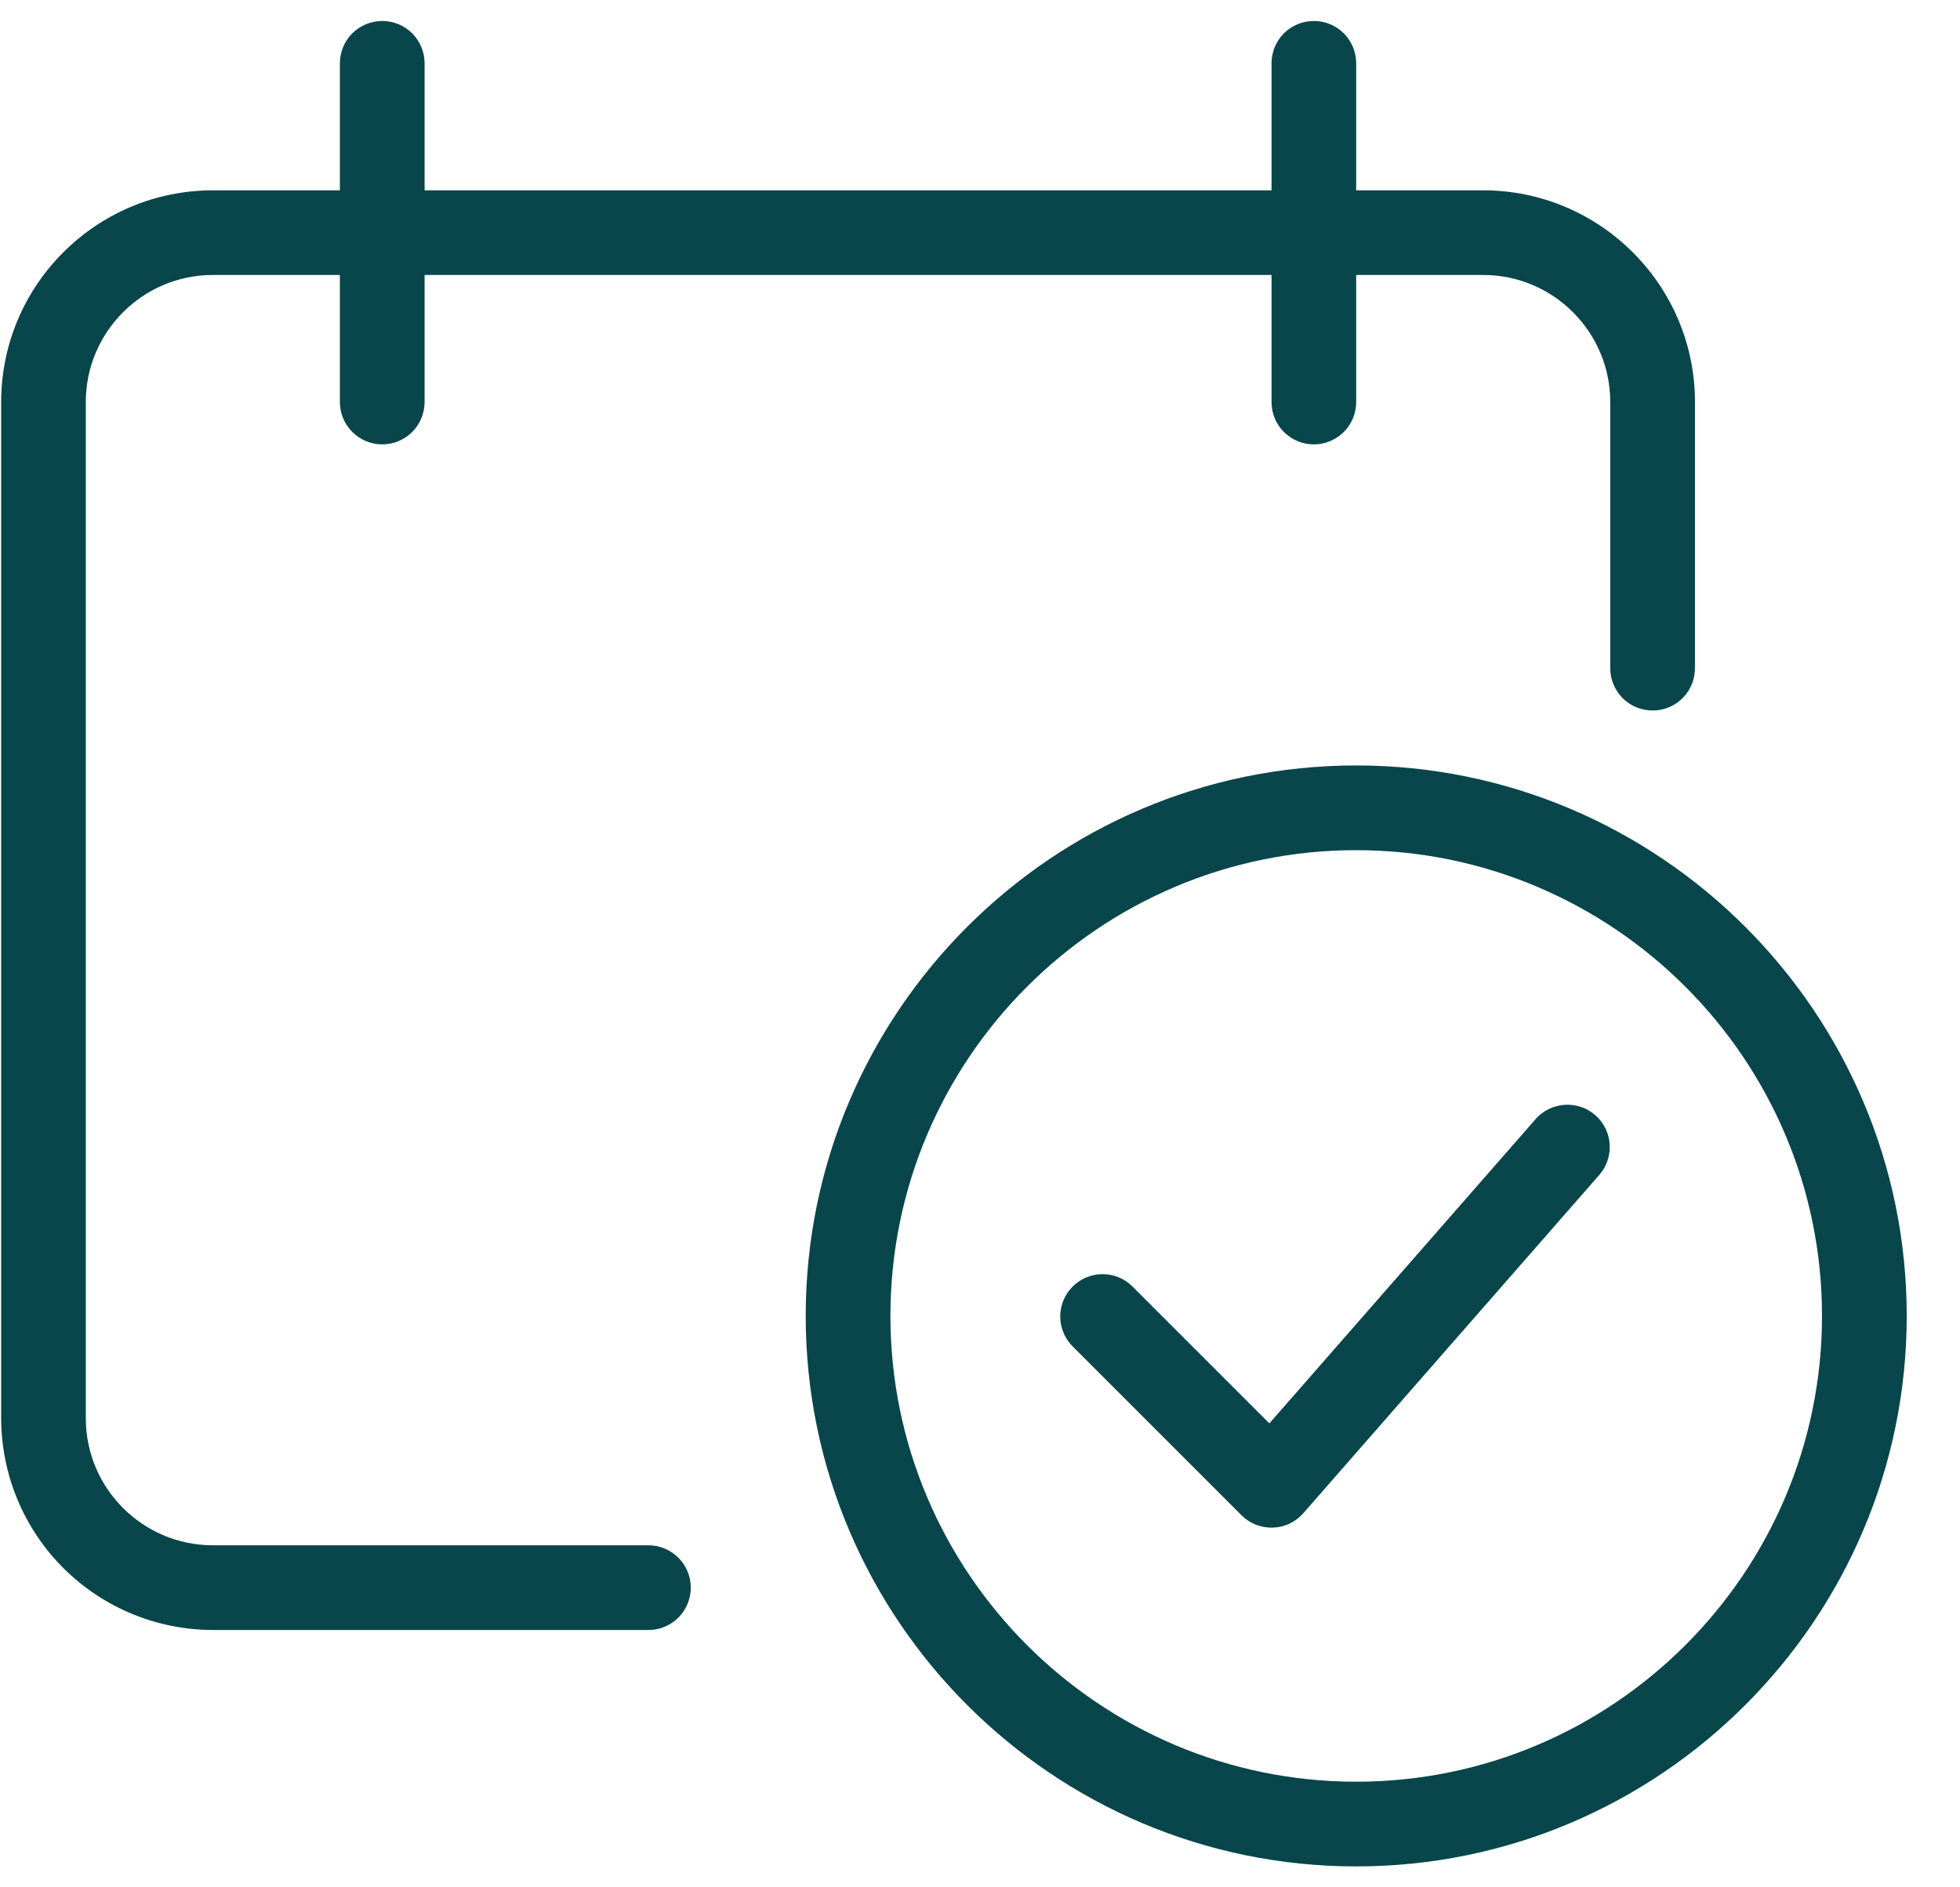 <svg width="27" height="26" viewBox="0 0 27 26" fill="none" xmlns="http://www.w3.org/2000/svg">
<g clip-path="url(#clip0_251_7731)">
<path d="M8.932 22.455H2.932C2.159 22.454 1.418 22.147 0.871 21.6C0.324 21.053 0.017 20.312 0.016 19.538L0.016 5.538C0.016 3.931 1.323 2.622 2.932 2.622H20.432C22.041 2.622 23.349 3.931 23.349 5.538V9.205C23.349 9.36 23.288 9.508 23.178 9.618C23.069 9.727 22.92 9.788 22.766 9.788C22.611 9.788 22.462 9.727 22.353 9.618C22.244 9.508 22.182 9.36 22.182 9.205V5.538C22.182 4.574 21.397 3.788 20.432 3.788H2.932C1.967 3.788 1.182 4.574 1.182 5.538V19.538C1.182 20.503 1.967 21.288 2.932 21.288H8.932C9.087 21.288 9.235 21.35 9.345 21.459C9.454 21.569 9.516 21.717 9.516 21.872C9.516 22.026 9.454 22.175 9.345 22.284C9.235 22.394 9.087 22.455 8.932 22.455Z" fill="#08464B"/>
<path d="M5.266 6.122C5.111 6.122 4.963 6.06 4.853 5.951C4.744 5.842 4.682 5.693 4.682 5.539V0.872C4.682 0.717 4.744 0.569 4.853 0.459C4.963 0.35 5.111 0.289 5.266 0.289C5.42 0.289 5.569 0.35 5.678 0.459C5.787 0.569 5.849 0.717 5.849 0.872V5.539C5.849 5.693 5.787 5.842 5.678 5.951C5.569 6.06 5.42 6.122 5.266 6.122ZM18.099 6.122C17.944 6.122 17.796 6.06 17.686 5.951C17.577 5.842 17.516 5.693 17.516 5.539V0.872C17.516 0.717 17.577 0.569 17.686 0.459C17.796 0.35 17.944 0.289 18.099 0.289C18.254 0.289 18.402 0.35 18.511 0.459C18.621 0.569 18.682 0.717 18.682 0.872V5.539C18.682 5.693 18.621 5.842 18.511 5.951C18.402 6.06 18.254 6.122 18.099 6.122Z" fill="#08464B"/>
<path d="M17.516 21.045C17.361 21.045 17.212 20.984 17.103 20.875L14.769 18.541C14.663 18.431 14.604 18.284 14.605 18.131C14.607 17.978 14.668 17.832 14.776 17.724C14.884 17.616 15.031 17.554 15.184 17.553C15.337 17.552 15.484 17.61 15.594 17.717L17.486 19.609L21.159 15.411C21.262 15.297 21.405 15.229 21.558 15.22C21.711 15.211 21.861 15.262 21.977 15.363C22.092 15.464 22.163 15.607 22.174 15.759C22.185 15.912 22.136 16.063 22.036 16.18L17.953 20.847C17.901 20.907 17.836 20.955 17.764 20.99C17.692 21.024 17.614 21.043 17.534 21.045H17.516Z" fill="#08464B"/>
<path d="M18.682 25.712C14.501 25.712 11.099 22.31 11.099 18.128C11.099 13.947 14.501 10.545 18.682 10.545C22.864 10.545 26.266 13.947 26.266 18.128C26.266 22.31 22.864 25.712 18.682 25.712ZM18.682 11.712C15.145 11.712 12.266 14.59 12.266 18.128C12.266 21.667 15.145 24.545 18.682 24.545C22.22 24.545 25.099 21.667 25.099 18.128C25.099 14.59 22.22 11.712 18.682 11.712Z" fill="#08464B"/>
</g>
<defs>
<clipPath id="clip0_251_7731">
<rect width="27" height="26" fill="white"/>
</clipPath>
</defs>
</svg>
